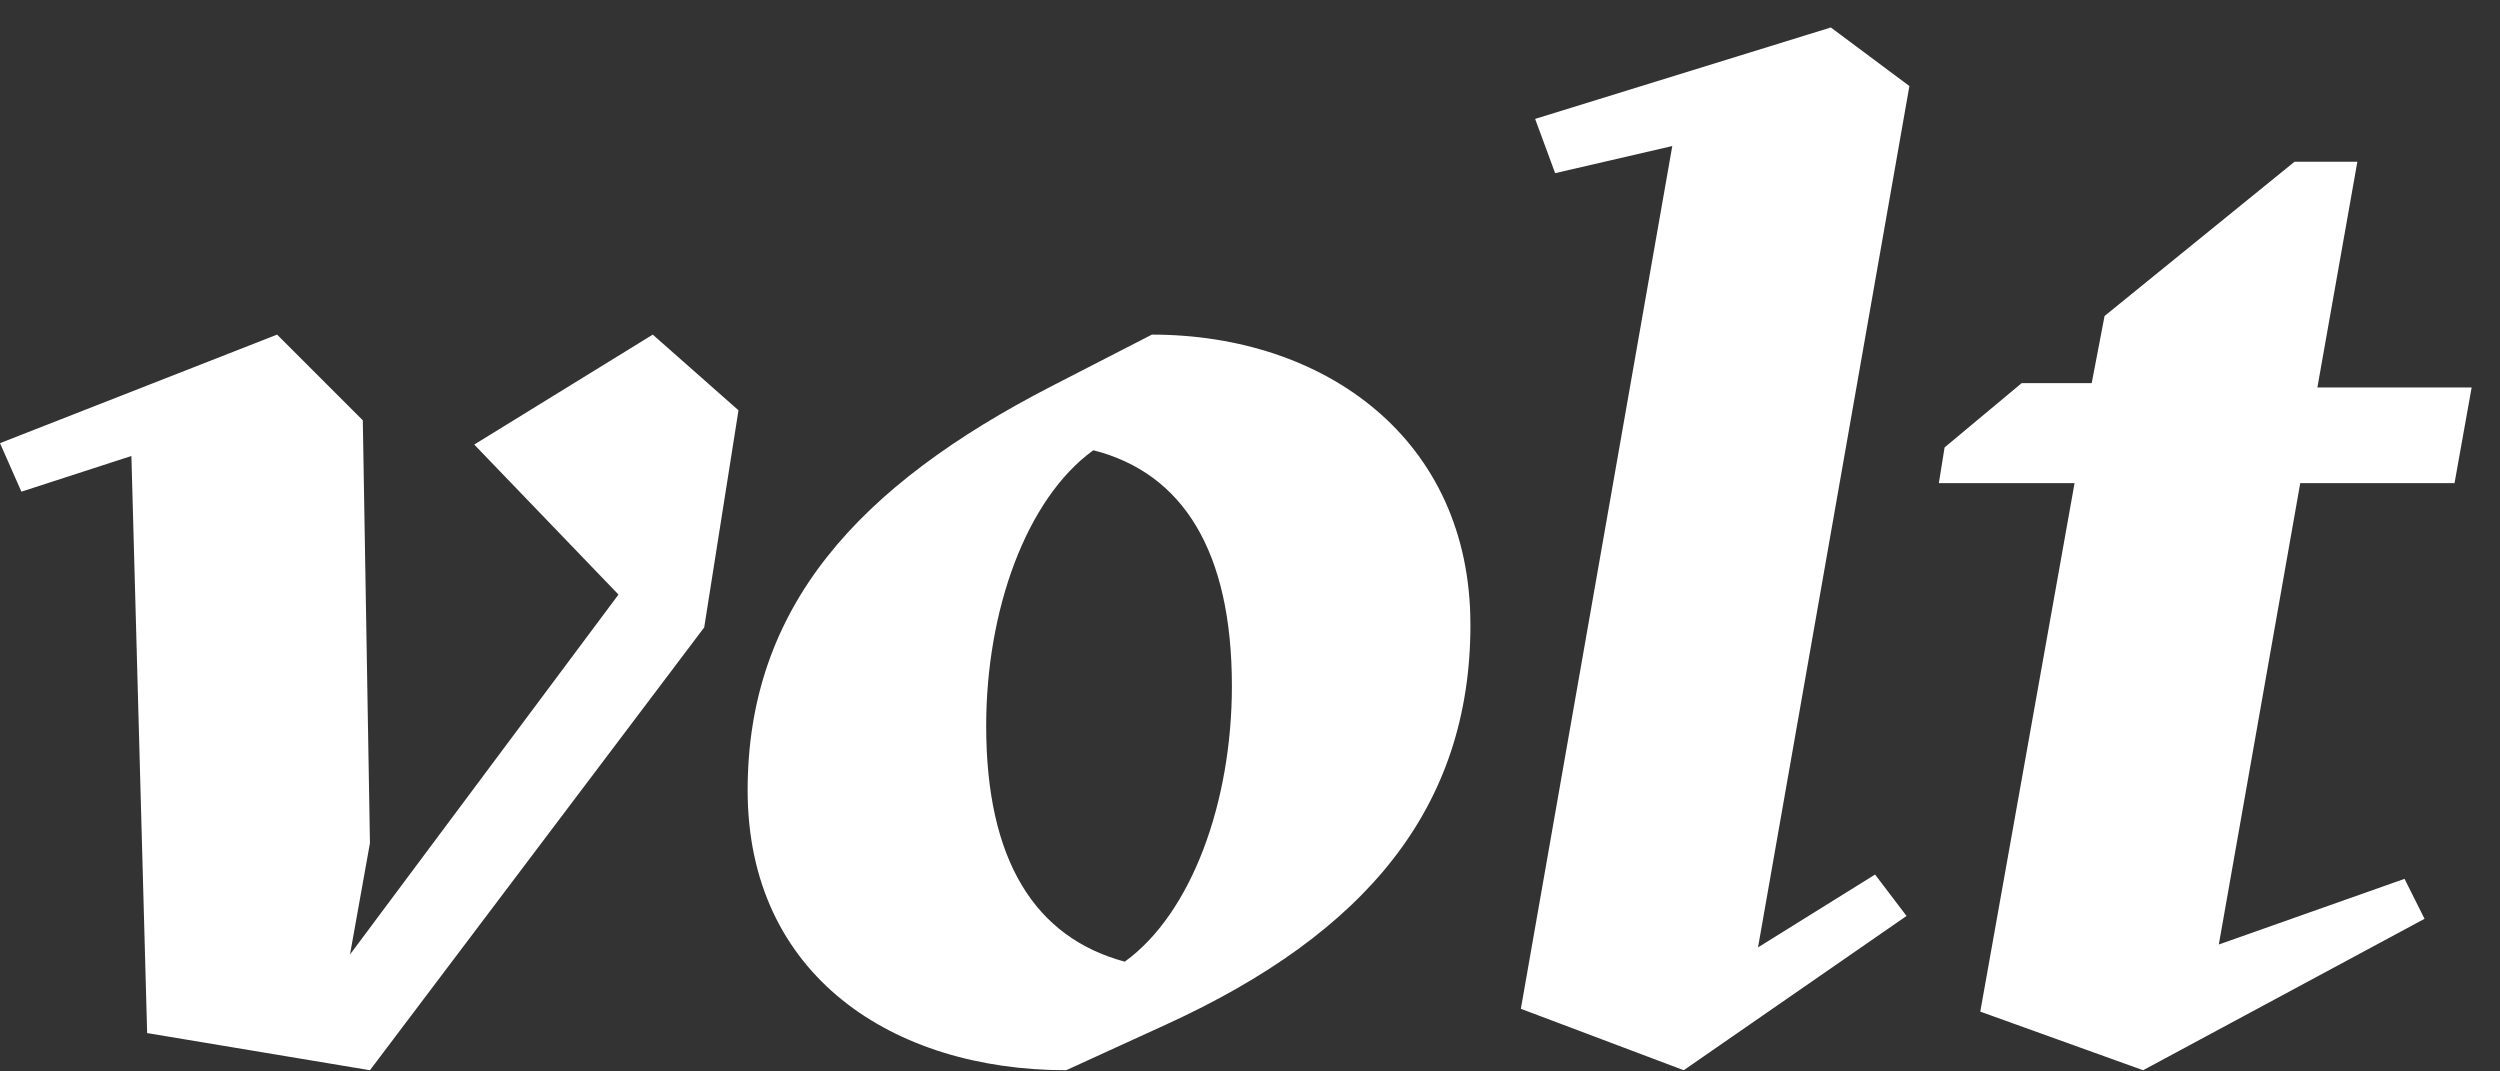 <?xml version="1.0"?>
<svg xmlns="http://www.w3.org/2000/svg" width="91" height="39" viewBox="0 0 91 39">
    <rect x="0" y="0" width="91" height="39" fill="#333333" stroke="none"/>
    <g fill="#FFF" fill-rule="evenodd">
        <path d="M17.262 16.182l5.251 5.46-9.773 13.102.726-4.055-.26-15.39-3.119-3.119L0 16.131l.779 1.766 4.004-1.299.573 21.006 8.11 1.352 12.167-16.118 1.248-7.903-3.12-2.755zM35.897 26.425c0 4.888 1.769 7.696 5.044 8.58 2.444-1.768 3.9-5.824 3.9-10.036 0-4.887-1.769-7.746-5.044-8.58-2.444 1.769-3.9 5.825-3.9 10.036m17.627-3.69c0 6.655-3.797 11.23-11.075 14.557l-3.64 1.664c-6.291 0-11.595-3.432-11.595-10.191 0-6.655 4.004-11.075 11.075-14.714l3.64-1.871c6.29 0 11.594 3.795 11.594 10.555M56.607 6.303l-.728-1.975L66.642 1l2.86 2.132-5.51 31.353 4.261-2.652 1.145 1.508-8.11 5.615-5.929-2.236 5.512-31.404zM80.765 34.38l6.76-2.39.728 1.455-10.244 5.511-5.927-2.133 3.432-19.237h-4.94l.209-1.3 2.806-2.34h2.549l.468-2.444 6.915-5.615h2.287l-1.455 8.216h5.615l-.623 3.483h-5.616z"/>
    </g>
</svg>

